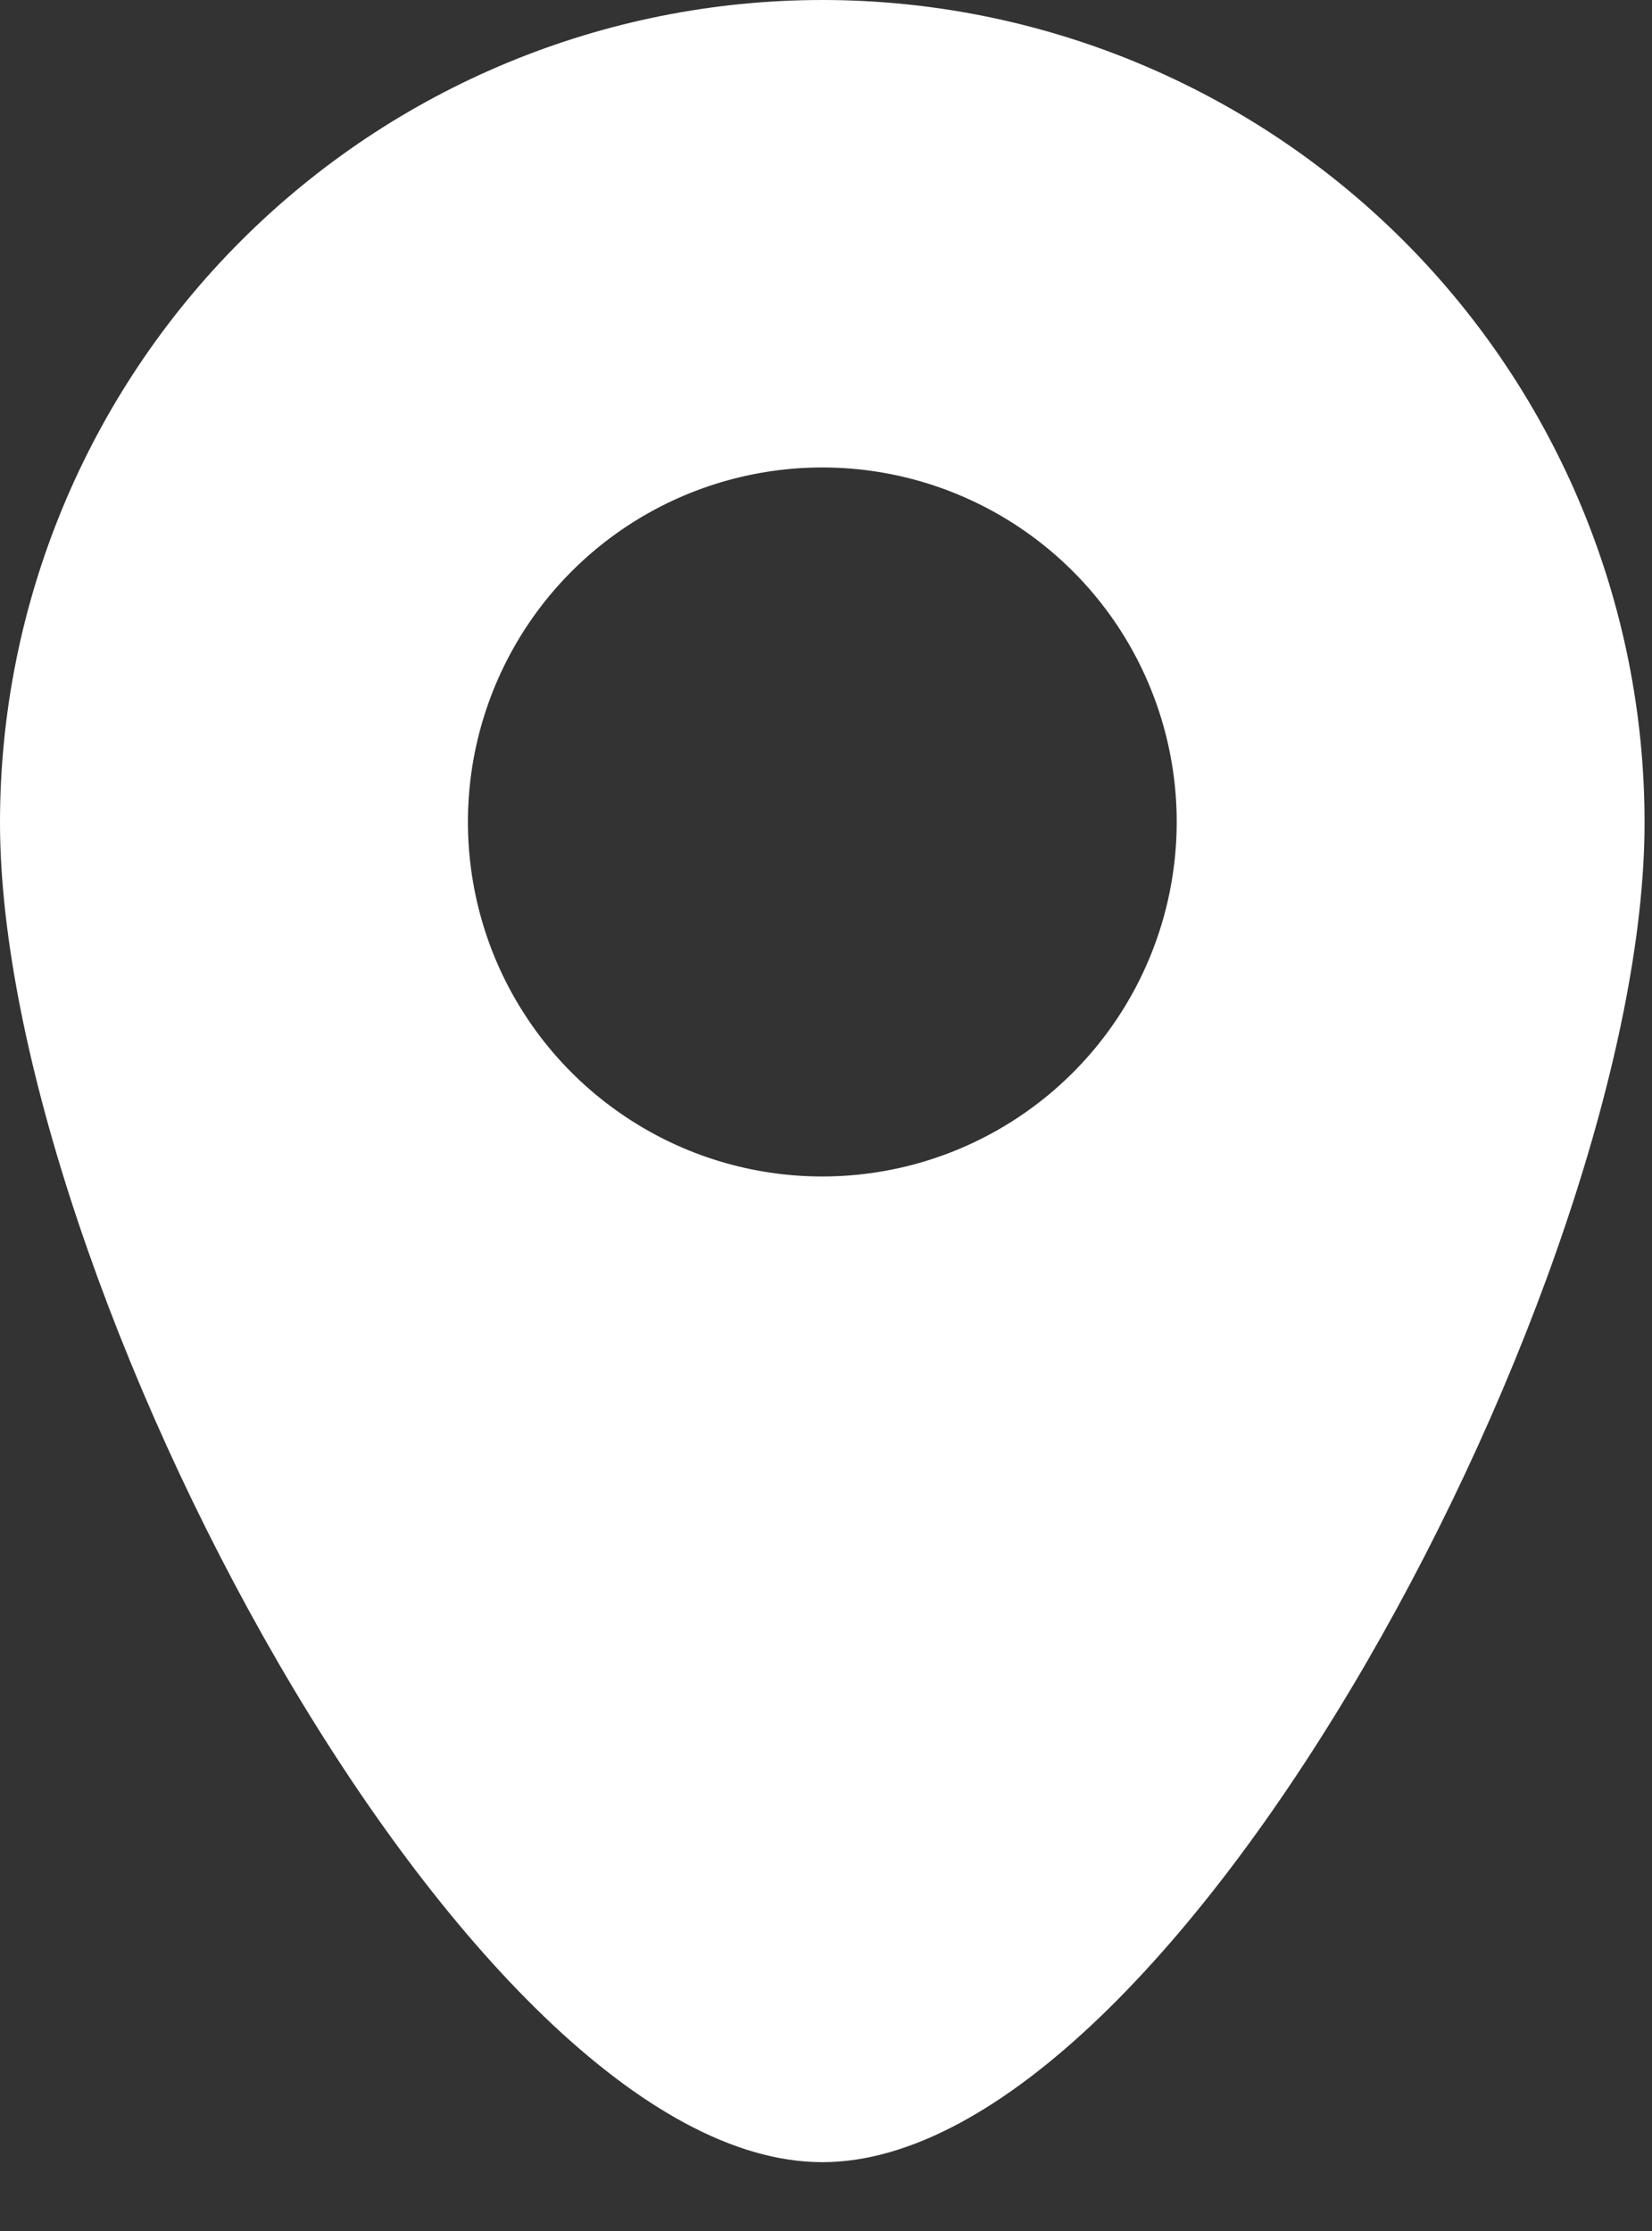 <svg width="20" height="27" viewBox="0 0 20 27" fill="none" xmlns="http://www.w3.org/2000/svg">
<rect x="0" y="0" width="20" height="27" fill="#333333" stroke="none"/>
<path d="M9.955 0C7.315 0 4.783 1.049 2.916 2.916C1.049 4.783 0 7.315 0 9.955C0 15.453 5.665 26.167 9.955 26.167C14.246 26.167 19.91 15.453 19.91 9.955C19.91 7.315 18.861 4.783 16.995 2.916C15.128 1.049 12.595 0 9.955 0ZM9.955 14.238C9.107 14.238 8.277 13.987 7.572 13.515C6.866 13.044 6.316 12.374 5.991 11.59C5.667 10.806 5.582 9.943 5.747 9.111C5.913 8.279 6.321 7.514 6.921 6.914C7.521 6.314 8.286 5.905 9.118 5.74C9.95 5.574 10.813 5.659 11.597 5.984C12.381 6.309 13.051 6.859 13.523 7.564C13.994 8.27 14.246 9.099 14.246 9.948C14.245 11.086 13.793 12.177 12.989 12.981C12.184 13.786 11.093 14.238 9.955 14.238Z" fill="white"/>
</svg>
